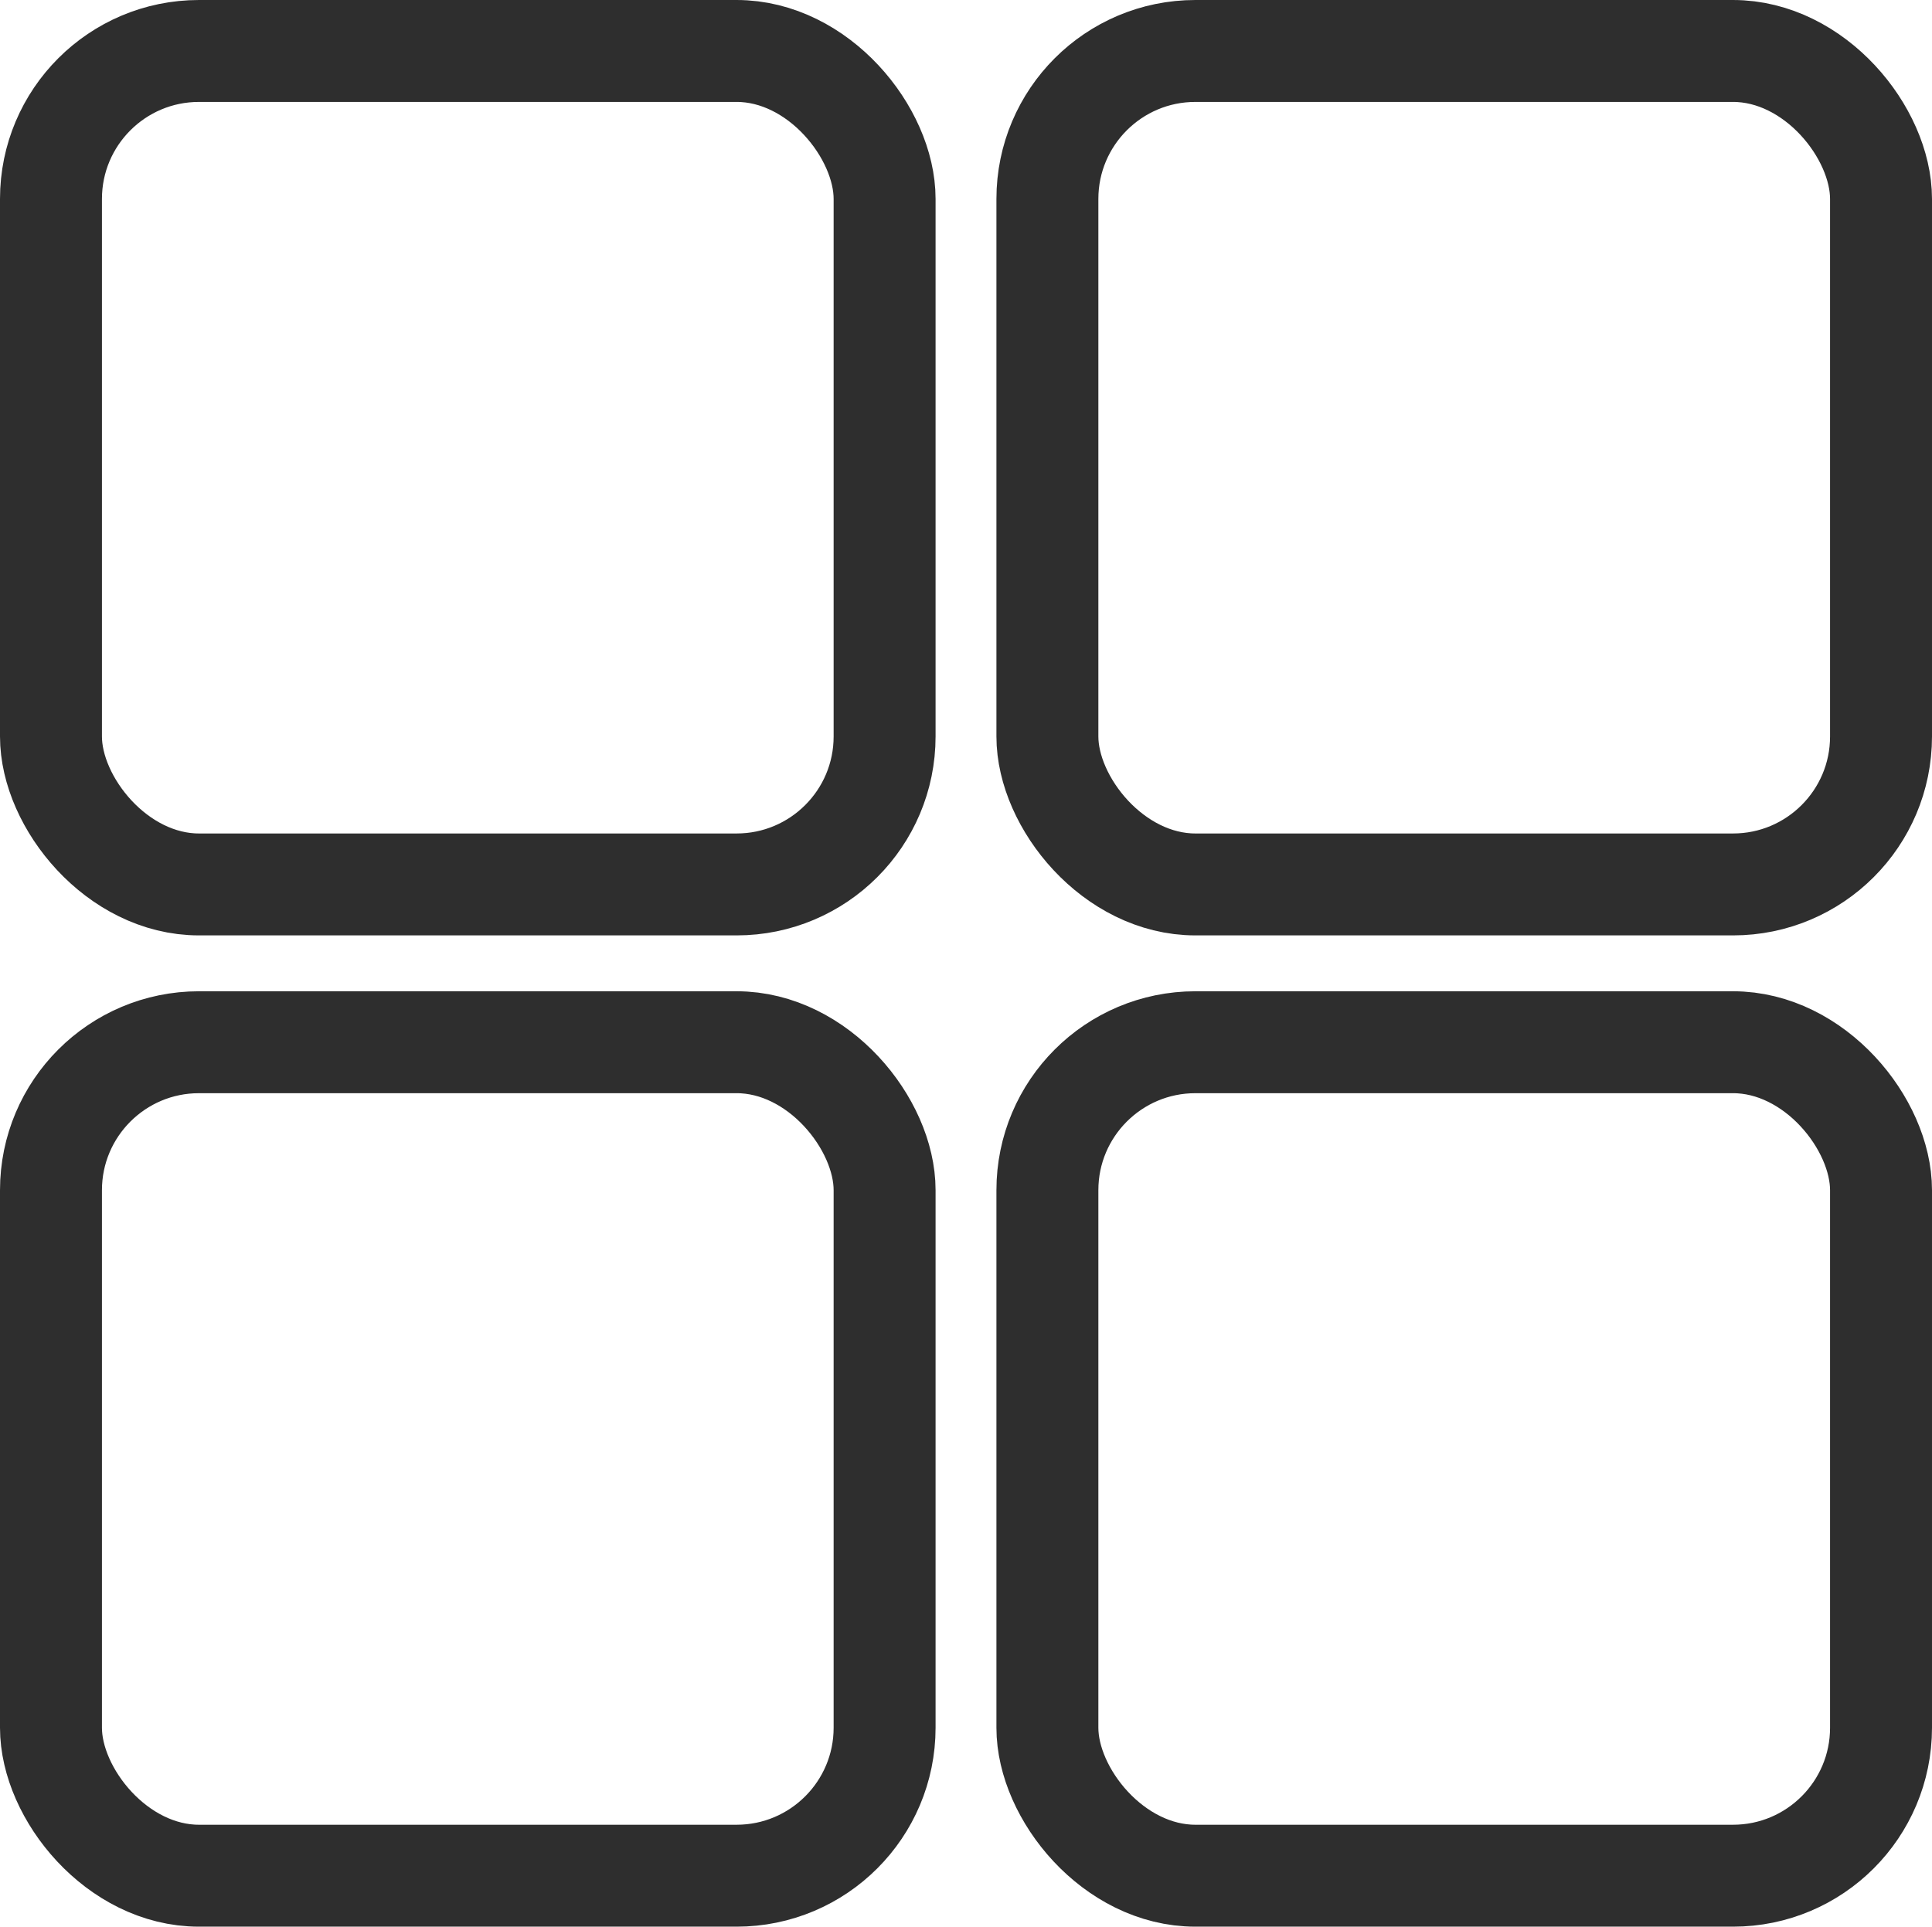 <?xml version="1.0" encoding="UTF-8"?> <svg xmlns="http://www.w3.org/2000/svg" id="_Слой_2" data-name="Слой 2" viewBox="0 0 303.23 302.45"><defs><style> .cls-1 { fill: none; stroke: #2e2e2e; stroke-miterlimit: 10; stroke-width: 16px; } </style></defs><g id="OBJECTS"><rect class="cls-1" x="8" y="8" width="130.84" height="130.84" rx="23.23" ry="23.23"></rect><rect class="cls-1" x="164.39" y="8" width="130.84" height="130.84" rx="23.23" ry="23.23"></rect><rect class="cls-1" x="8" y="163.61" width="130.84" height="130.84" rx="23.23" ry="23.23"></rect><rect class="cls-1" x="164.39" y="163.61" width="130.84" height="130.84" rx="23.23" ry="23.23"></rect></g></svg> 